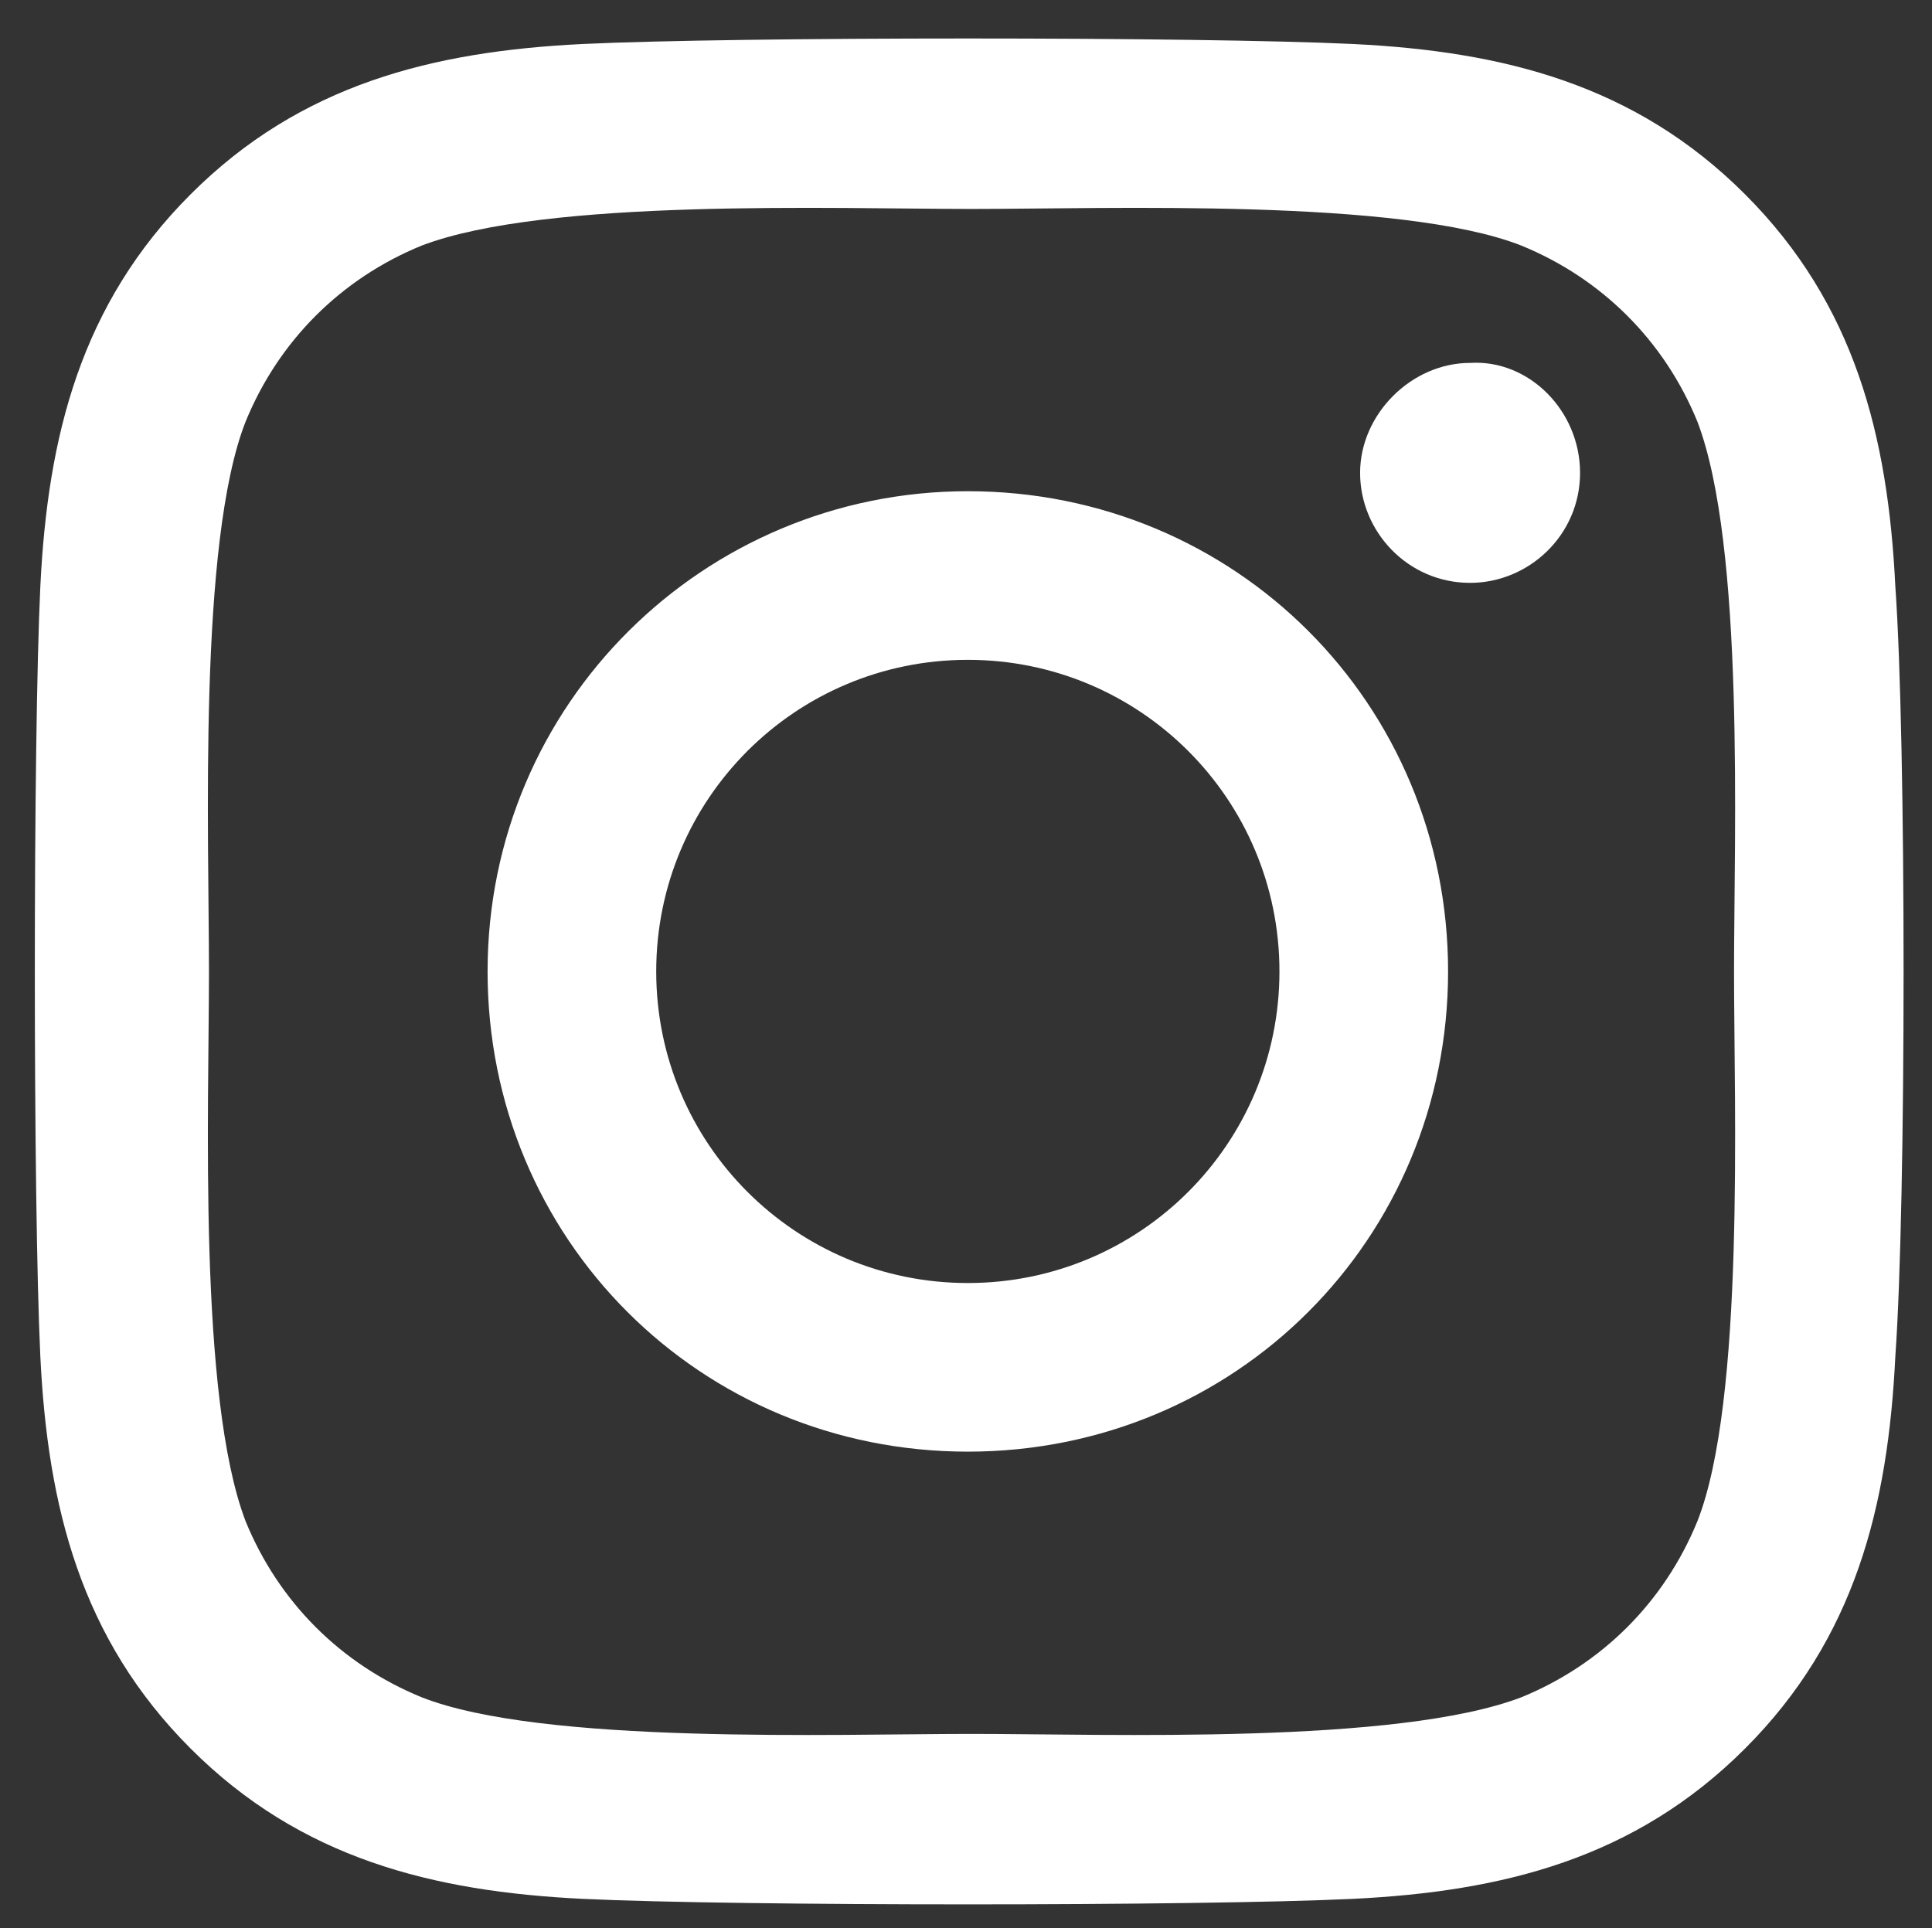 <?xml version="1.0" encoding="utf-8"?>
<!-- Generator: Adobe Illustrator 23.0.1, SVG Export Plug-In . SVG Version: 6.00 Build 0)  -->
<svg version="1.1" id="Capa_1" focusable="false" xmlns="http://www.w3.org/2000/svg" xmlns:xlink="http://www.w3.org/1999/xlink"
	 x="0px" y="0px" viewBox="0 0 52.7 52.6" style="enable-background:new 0 0 52.7 52.6;" xml:space="preserve">
<rect x="0" y="0" width="52.7" height="52.6" fill="#333333" stroke="none"/>
<style type="text/css">
	.st0{fill:#FFFFFF;}
</style>
<path class="st0" d="M26.4,13.4c-7.2,0-13.1,5.8-13.1,13.1s5.8,13.1,13.1,13.1s13.1-5.8,13.1-13.1S33.7,13.4,26.4,13.4z M26.4,35
	c-4.7,0-8.5-3.8-8.5-8.5s3.8-8.5,8.5-8.5s8.5,3.8,8.5,8.5S31.1,35,26.4,35L26.4,35z M43.1,12.9c0,1.7-1.4,3-3,3c-1.7,0-3-1.4-3-3
	s1.4-3,3-3C41.7,9.8,43.1,11.2,43.1,12.9z M51.7,16c-0.2-4.1-1.1-7.7-4.1-10.7c-3-3-6.6-3.9-10.7-4.1c-4.2-0.2-16.8-0.2-21,0
	C11.8,1.4,8.2,2.3,5.2,5.3S1.3,11.9,1.1,16c-0.2,4.2-0.2,16.8,0,21c0.2,4.1,1.1,7.7,4.1,10.7s6.6,3.9,10.7,4.1
	c4.2,0.2,16.8,0.2,21,0c4.1-0.2,7.7-1.1,10.7-4.1c3-3,3.9-6.6,4.1-10.7C52,32.8,52,20.2,51.7,16L51.7,16z M46.3,41.5
	c-0.9,2.2-2.6,3.9-4.8,4.8c-3.4,1.3-11.3,1-15,1s-11.7,0.3-15-1c-2.2-0.9-3.9-2.6-4.8-4.8c-1.3-3.4-1-11.3-1-15s-0.3-11.7,1-15
	c0.9-2.2,2.6-3.9,4.8-4.8c3.4-1.3,11.3-1,15-1s11.7-0.3,15,1c2.2,0.9,3.9,2.6,4.8,4.8c1.3,3.4,1,11.3,1,15S47.6,38.2,46.3,41.5z"/>
</svg>
